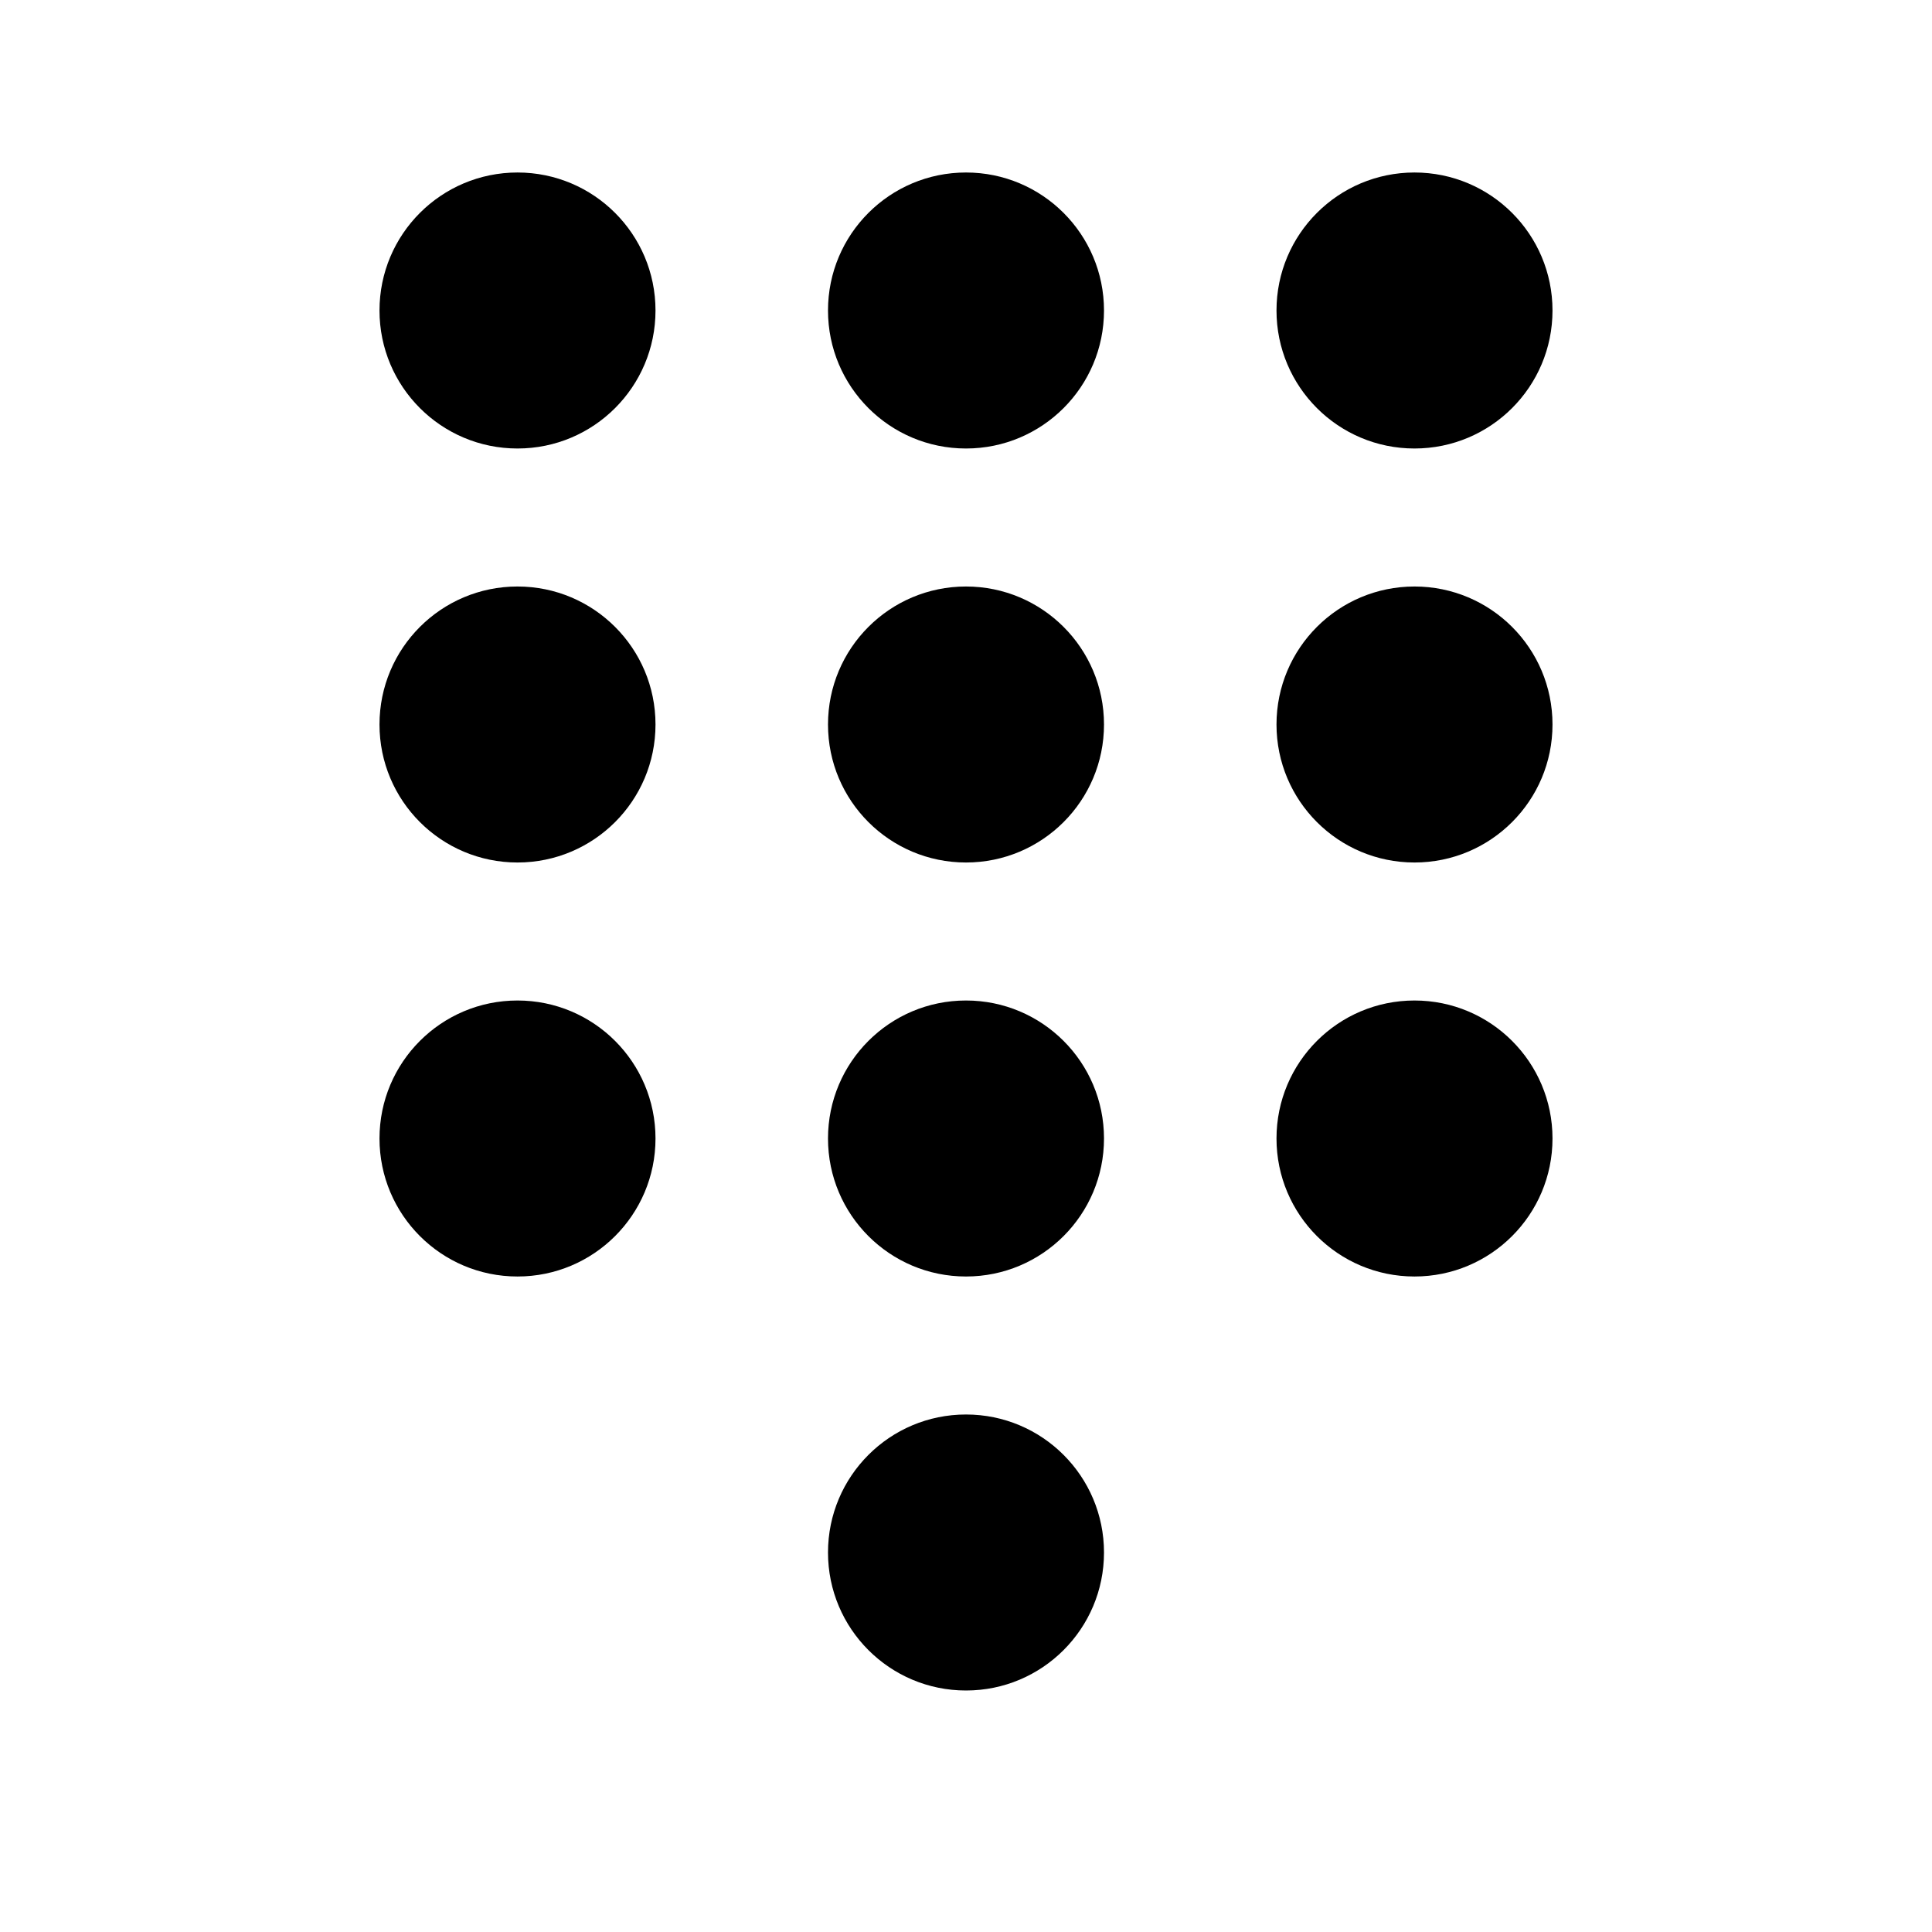 <svg xmlns="http://www.w3.org/2000/svg" viewBox="0 0 28 28" fill="none"><path d="M7.5 6.5C8.605 6.5 9.5 5.605 9.5 4.5C9.5 3.395 8.605 2.5 7.5 2.5C6.395 2.5 5.5 3.395 5.5 4.5C5.5 5.605 6.395 6.5 7.5 6.5ZM7.5 12.5C8.605 12.5 9.5 11.605 9.5 10.5C9.5 9.395 8.605 8.5 7.5 8.5C6.395 8.5 5.5 9.395 5.5 10.5C5.5 11.605 6.395 12.5 7.5 12.5ZM7.5 18.5C8.605 18.5 9.5 17.605 9.5 16.5C9.5 15.395 8.605 14.5 7.5 14.5C6.395 14.5 5.5 15.395 5.5 16.5C5.5 17.605 6.395 18.5 7.5 18.5ZM14 6.5C15.105 6.5 16 5.605 16 4.5C16 3.395 15.105 2.5 14 2.5C12.895 2.5 12 3.395 12 4.5C12 5.605 12.895 6.5 14 6.5ZM14 12.5C15.105 12.5 16 11.605 16 10.5C16 9.395 15.105 8.5 14 8.5C12.895 8.5 12 9.395 12 10.5C12 11.605 12.895 12.5 14 12.5ZM14 18.5C15.105 18.5 16 17.605 16 16.5C16 15.395 15.105 14.5 14 14.5C12.895 14.5 12 15.395 12 16.5C12 17.605 12.895 18.5 14 18.5ZM14 24.5C15.105 24.5 16 23.605 16 22.5C16 21.395 15.105 20.5 14 20.5C12.895 20.5 12 21.395 12 22.5C12 23.605 12.895 24.5 14 24.5ZM20.5 6.5C21.605 6.5 22.5 5.605 22.5 4.5C22.5 3.395 21.605 2.5 20.5 2.5C19.395 2.5 18.5 3.395 18.5 4.5C18.5 5.605 19.395 6.5 20.5 6.5ZM20.5 12.5C21.605 12.5 22.5 11.605 22.5 10.5C22.5 9.395 21.605 8.5 20.5 8.5C19.395 8.5 18.5 9.395 18.5 10.5C18.5 11.605 19.395 12.5 20.5 12.5ZM20.5 18.5C21.605 18.5 22.5 17.605 22.5 16.5C22.5 15.395 21.605 14.5 20.5 14.5C19.395 14.5 18.5 15.395 18.5 16.5C18.5 17.605 19.395 18.5 20.5 18.5Z" fill="currentColor"/></svg>
